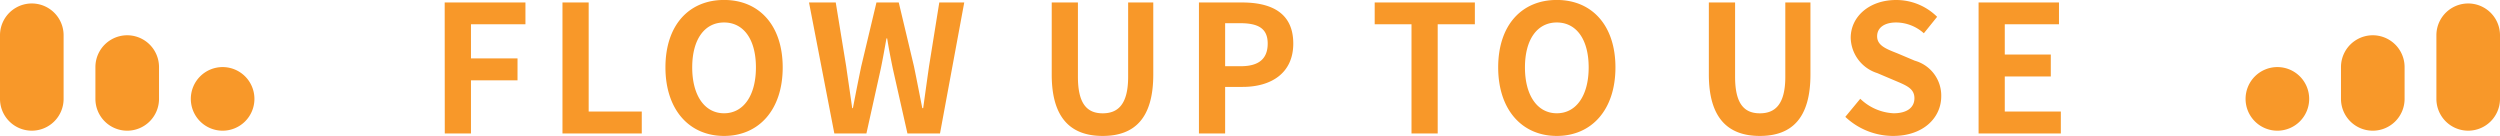 <svg xmlns="http://www.w3.org/2000/svg" width="226" height="12.288" viewBox="0 0 226 12.288">
  <g id="グループ_11194" data-name="グループ 11194" transform="translate(-607 -2573.936)">
    <path id="パス_52386" data-name="パス 52386" d="M-72.792,0h2.368V-4.8h4.208V-6.784h-4.208V-9.872H-65.5V-11.84h-7.3Zm10.64,0h7.168V-1.984h-4.8V-11.84h-2.368Zm14.608.224c3.136,0,5.3-2.352,5.3-6.192s-2.16-6.1-5.3-6.1-5.3,2.24-5.3,6.1C-52.84-2.128-50.68.224-47.544.224Zm0-2.048c-1.76,0-2.88-1.616-2.88-4.144,0-2.544,1.12-4.064,2.88-4.064s2.88,1.52,2.88,4.064C-44.664-3.44-45.784-1.824-47.544-1.824ZM-37.576,0h2.9l1.3-5.856c.192-.928.352-1.84.512-2.736h.064c.144.9.32,1.808.512,2.736L-30.968,0h2.944l2.192-11.84h-2.256l-.928,5.776c-.176,1.232-.352,2.5-.528,3.776h-.08c-.256-1.28-.5-2.56-.752-3.776l-1.376-5.776h-2.016l-1.376,5.776c-.256,1.232-.512,2.512-.752,3.776h-.064c-.176-1.264-.368-2.528-.544-3.776l-.944-5.776h-2.416ZM-13.32.224c2.9,0,4.576-1.616,4.576-5.552V-11.84h-2.272v6.72c0,2.464-.9,3.3-2.3,3.3-1.392,0-2.24-.832-2.24-3.3v-6.72h-2.368v6.512C-17.928-1.392-16.2.224-13.32.224ZM-4.616,0h2.368V-4.208H-.664c2.544,0,4.576-1.216,4.576-3.92,0-2.8-2.016-3.712-4.64-3.712H-4.616Zm2.368-6.08V-9.968H-.9c1.632,0,2.5.464,2.5,1.84,0,1.36-.784,2.048-2.416,2.048ZM14.6,0h2.368V-9.872h3.36V-11.84H11.272v1.968H14.6ZM27.736.224c3.136,0,5.3-2.352,5.3-6.192s-2.16-6.1-5.3-6.1-5.3,2.24-5.3,6.1C22.44-2.128,24.6.224,27.736.224Zm0-2.048c-1.76,0-2.88-1.616-2.88-4.144,0-2.544,1.12-4.064,2.88-4.064s2.88,1.52,2.88,4.064C30.616-3.44,29.5-1.824,27.736-1.824ZM46.088.224c2.9,0,4.576-1.616,4.576-5.552V-11.84H48.392v6.72c0,2.464-.9,3.3-2.3,3.3-1.392,0-2.24-.832-2.24-3.3v-6.72H41.48v6.512C41.48-1.392,43.208.224,46.088.224Zm12.048,0c2.736,0,4.352-1.648,4.352-3.584A3.271,3.271,0,0,0,60.1-6.576l-1.552-.656c-1.008-.4-1.856-.7-1.856-1.552,0-.784.672-1.248,1.712-1.248a3.777,3.777,0,0,1,2.512.976l1.2-1.488a5.254,5.254,0,0,0-3.712-1.52c-2.4,0-4.1,1.488-4.1,3.424a3.43,3.43,0,0,0,2.4,3.184l1.584.672c1.056.448,1.776.72,1.776,1.6,0,.832-.656,1.36-1.888,1.36a4.658,4.658,0,0,1-3.008-1.312L53.816-1.5A6.309,6.309,0,0,0,58.136.224ZM65.864,0H73.3V-1.984H68.232V-5.152h4.16V-7.136h-4.16V-9.872h4.9V-11.84H65.864Z" transform="translate(720 2586)" fill="#f89829"/>
    <g id="グループ_10519" data-name="グループ 10519" transform="translate(37.48 1700.51)">
      <path id="パス_46331" data-name="パス 46331" d="M1474.38,27.332h0a2.875,2.875,0,0,1-2.875-2.875V21.582a2.875,2.875,0,1,1,5.75,0v2.875a2.875,2.875,0,0,1-2.875,2.875" transform="translate(-690.36 857.908)" fill="#f89829"/>
      <path id="パス_46332" data-name="パス 46332" d="M1530.5,11.5h0a2.875,2.875,0,0,1-2.875-2.875V2.876a2.875,2.875,0,0,1,5.75,0v5.75A2.875,2.875,0,0,1,1530.5,11.5" transform="translate(-737.855 873.739)" fill="#f89829"/>
      <path id="パス_46333" data-name="パス 46333" d="M1418.259,43.164h0a2.875,2.875,0,1,1,2.875-2.875,2.875,2.875,0,0,1-2.875,2.875" transform="translate(-642.864 842.076)" fill="#f89829"/>
    </g>
    <g id="グループ_10520" data-name="グループ 10520" transform="translate(607 2574.25)">
      <path id="パス_46331-2" data-name="パス 46331" d="M1474.38,27.332h0a2.875,2.875,0,0,0,2.875-2.875V21.582a2.875,2.875,0,1,0-5.75,0v2.875a2.875,2.875,0,0,0,2.875,2.875" transform="translate(-1462.88 -15.832)" fill="#f89829"/>
      <path id="パス_46332-2" data-name="パス 46332" d="M1530.5,11.5h0a2.875,2.875,0,0,0,2.875-2.875V2.876a2.875,2.875,0,0,0-5.75,0v5.75A2.875,2.875,0,0,0,1530.5,11.5" transform="translate(-1527.625 -0.001)" fill="#f89829"/>
      <path id="パス_46333-2" data-name="パス 46333" d="M1418.259,43.164h0a2.875,2.875,0,1,0-2.875-2.875,2.875,2.875,0,0,0,2.875,2.875" transform="translate(-1398.134 -31.664)" fill="#f89829"/>
    </g>
  </g>
</svg>
